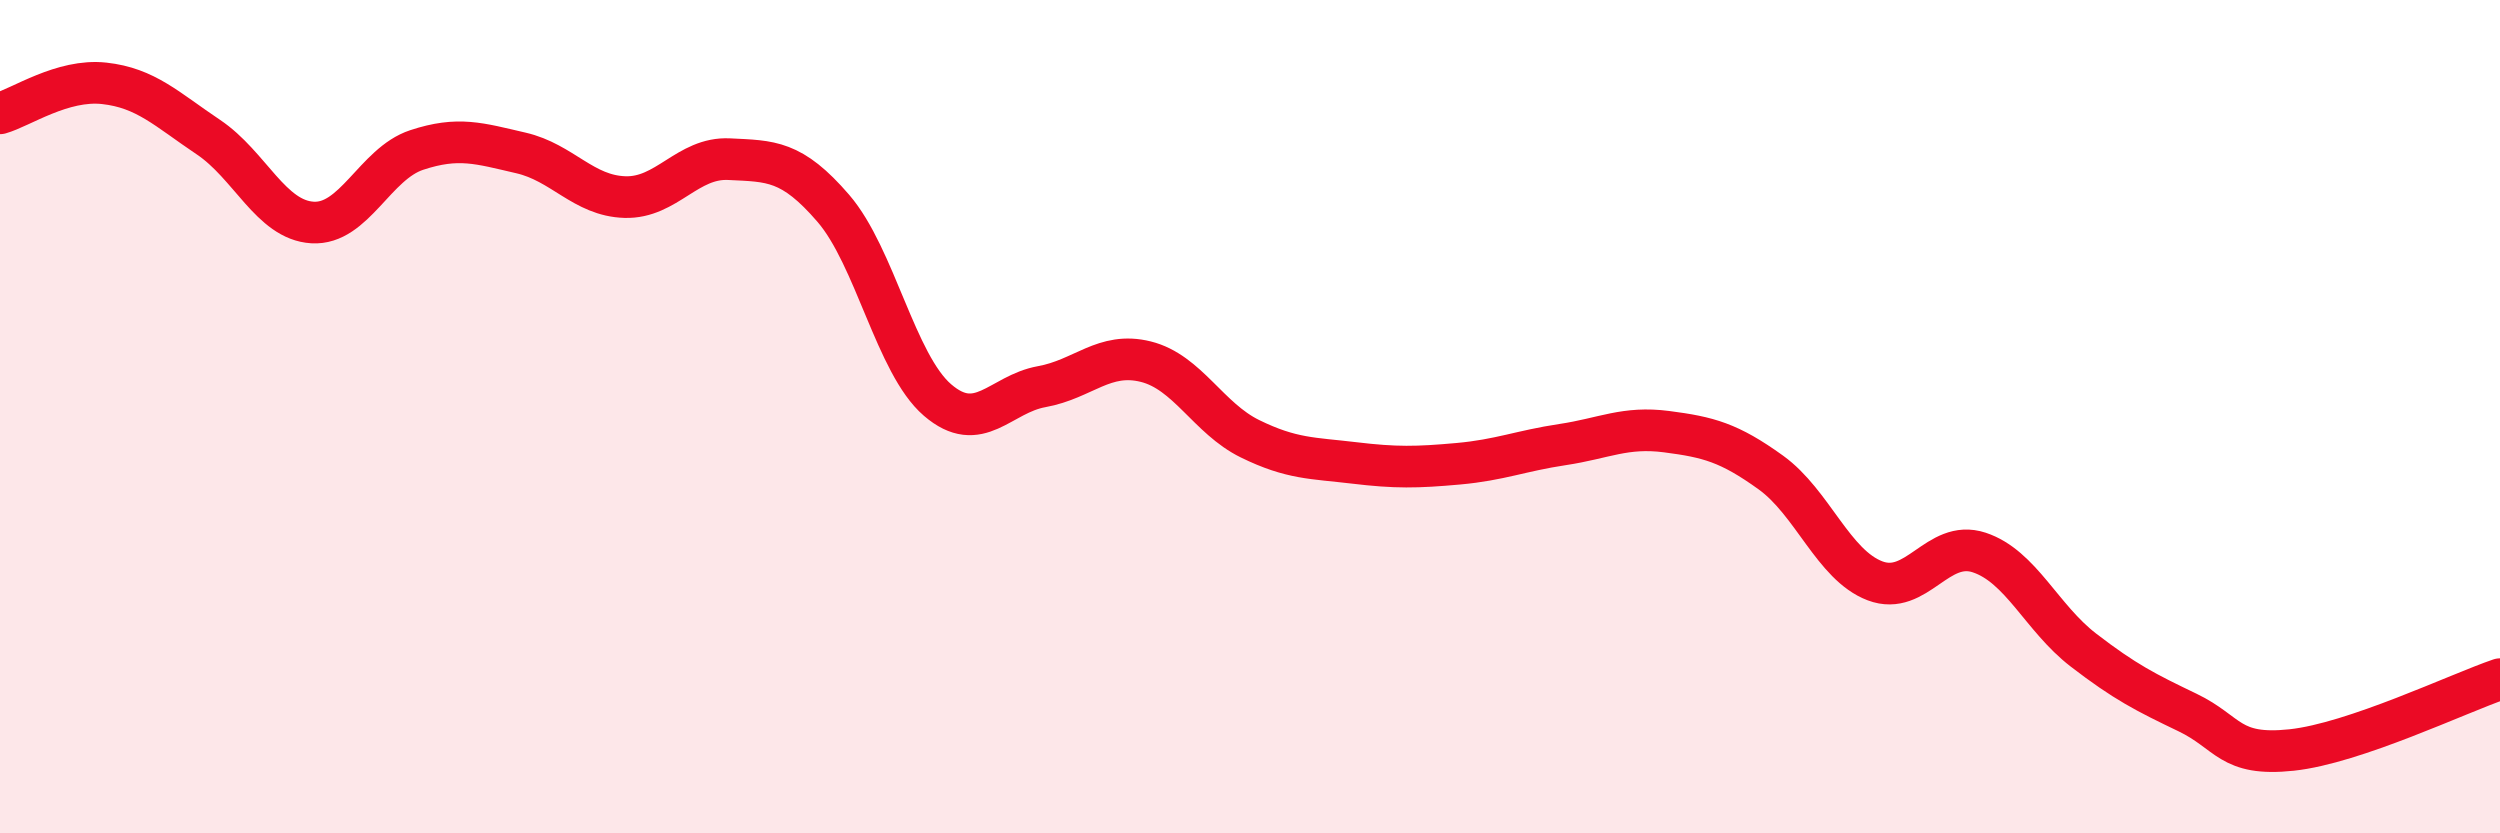 
    <svg width="60" height="20" viewBox="0 0 60 20" xmlns="http://www.w3.org/2000/svg">
      <path
        d="M 0,2.72 C 0.5,2.58 1.5,1.89 2.5,2 C 3.5,2.11 4,2.62 5,3.29 C 6,3.96 6.5,5.28 7.5,5.34 C 8.5,5.4 9,3.93 10,3.6 C 11,3.27 11.5,3.44 12.5,3.67 C 13.5,3.9 14,4.7 15,4.73 C 16,4.76 16.5,3.77 17.5,3.82 C 18.5,3.87 19,3.84 20,5 C 21,6.16 21.5,8.74 22.5,9.6 C 23.5,10.46 24,9.46 25,9.28 C 26,9.1 26.5,8.43 27.5,8.68 C 28.5,8.93 29,10.04 30,10.53 C 31,11.02 31.5,10.99 32.5,11.11 C 33.5,11.23 34,11.22 35,11.13 C 36,11.04 36.5,10.82 37.5,10.67 C 38.5,10.52 39,10.23 40,10.36 C 41,10.49 41.5,10.62 42.5,11.34 C 43.5,12.06 44,13.56 45,13.94 C 46,14.32 46.5,12.93 47.5,13.26 C 48.5,13.59 49,14.83 50,15.6 C 51,16.37 51.5,16.62 52.5,17.1 C 53.5,17.58 53.5,18.16 55,18 C 56.5,17.84 59,16.64 60,16.3L60 20L0 20Z"
        fill="#EB0A25"
        opacity="0.1"
        stroke-linecap="round"
        stroke-linejoin="round"
      />
      <path
        d="M 0,2.72 C 0.5,2.58 1.5,1.89 2.5,2 C 3.5,2.11 4,2.62 5,3.29 C 6,3.96 6.5,5.28 7.5,5.34 C 8.5,5.4 9,3.93 10,3.6 C 11,3.27 11.5,3.44 12.5,3.67 C 13.5,3.9 14,4.7 15,4.73 C 16,4.76 16.5,3.77 17.5,3.82 C 18.5,3.87 19,3.84 20,5 C 21,6.16 21.5,8.74 22.5,9.6 C 23.5,10.46 24,9.46 25,9.28 C 26,9.1 26.5,8.43 27.5,8.68 C 28.5,8.93 29,10.04 30,10.53 C 31,11.02 31.5,10.99 32.5,11.11 C 33.5,11.23 34,11.22 35,11.13 C 36,11.04 36.5,10.82 37.5,10.67 C 38.5,10.52 39,10.23 40,10.36 C 41,10.49 41.5,10.62 42.5,11.34 C 43.5,12.06 44,13.56 45,13.94 C 46,14.32 46.5,12.93 47.5,13.26 C 48.5,13.59 49,14.83 50,15.6 C 51,16.37 51.5,16.62 52.5,17.1 C 53.5,17.58 53.5,18.16 55,18 C 56.5,17.84 59,16.64 60,16.3"
        stroke="#EB0A25"
        stroke-width="1"
        fill="none"
        stroke-linecap="round"
        stroke-linejoin="round"
      />
    </svg>
  